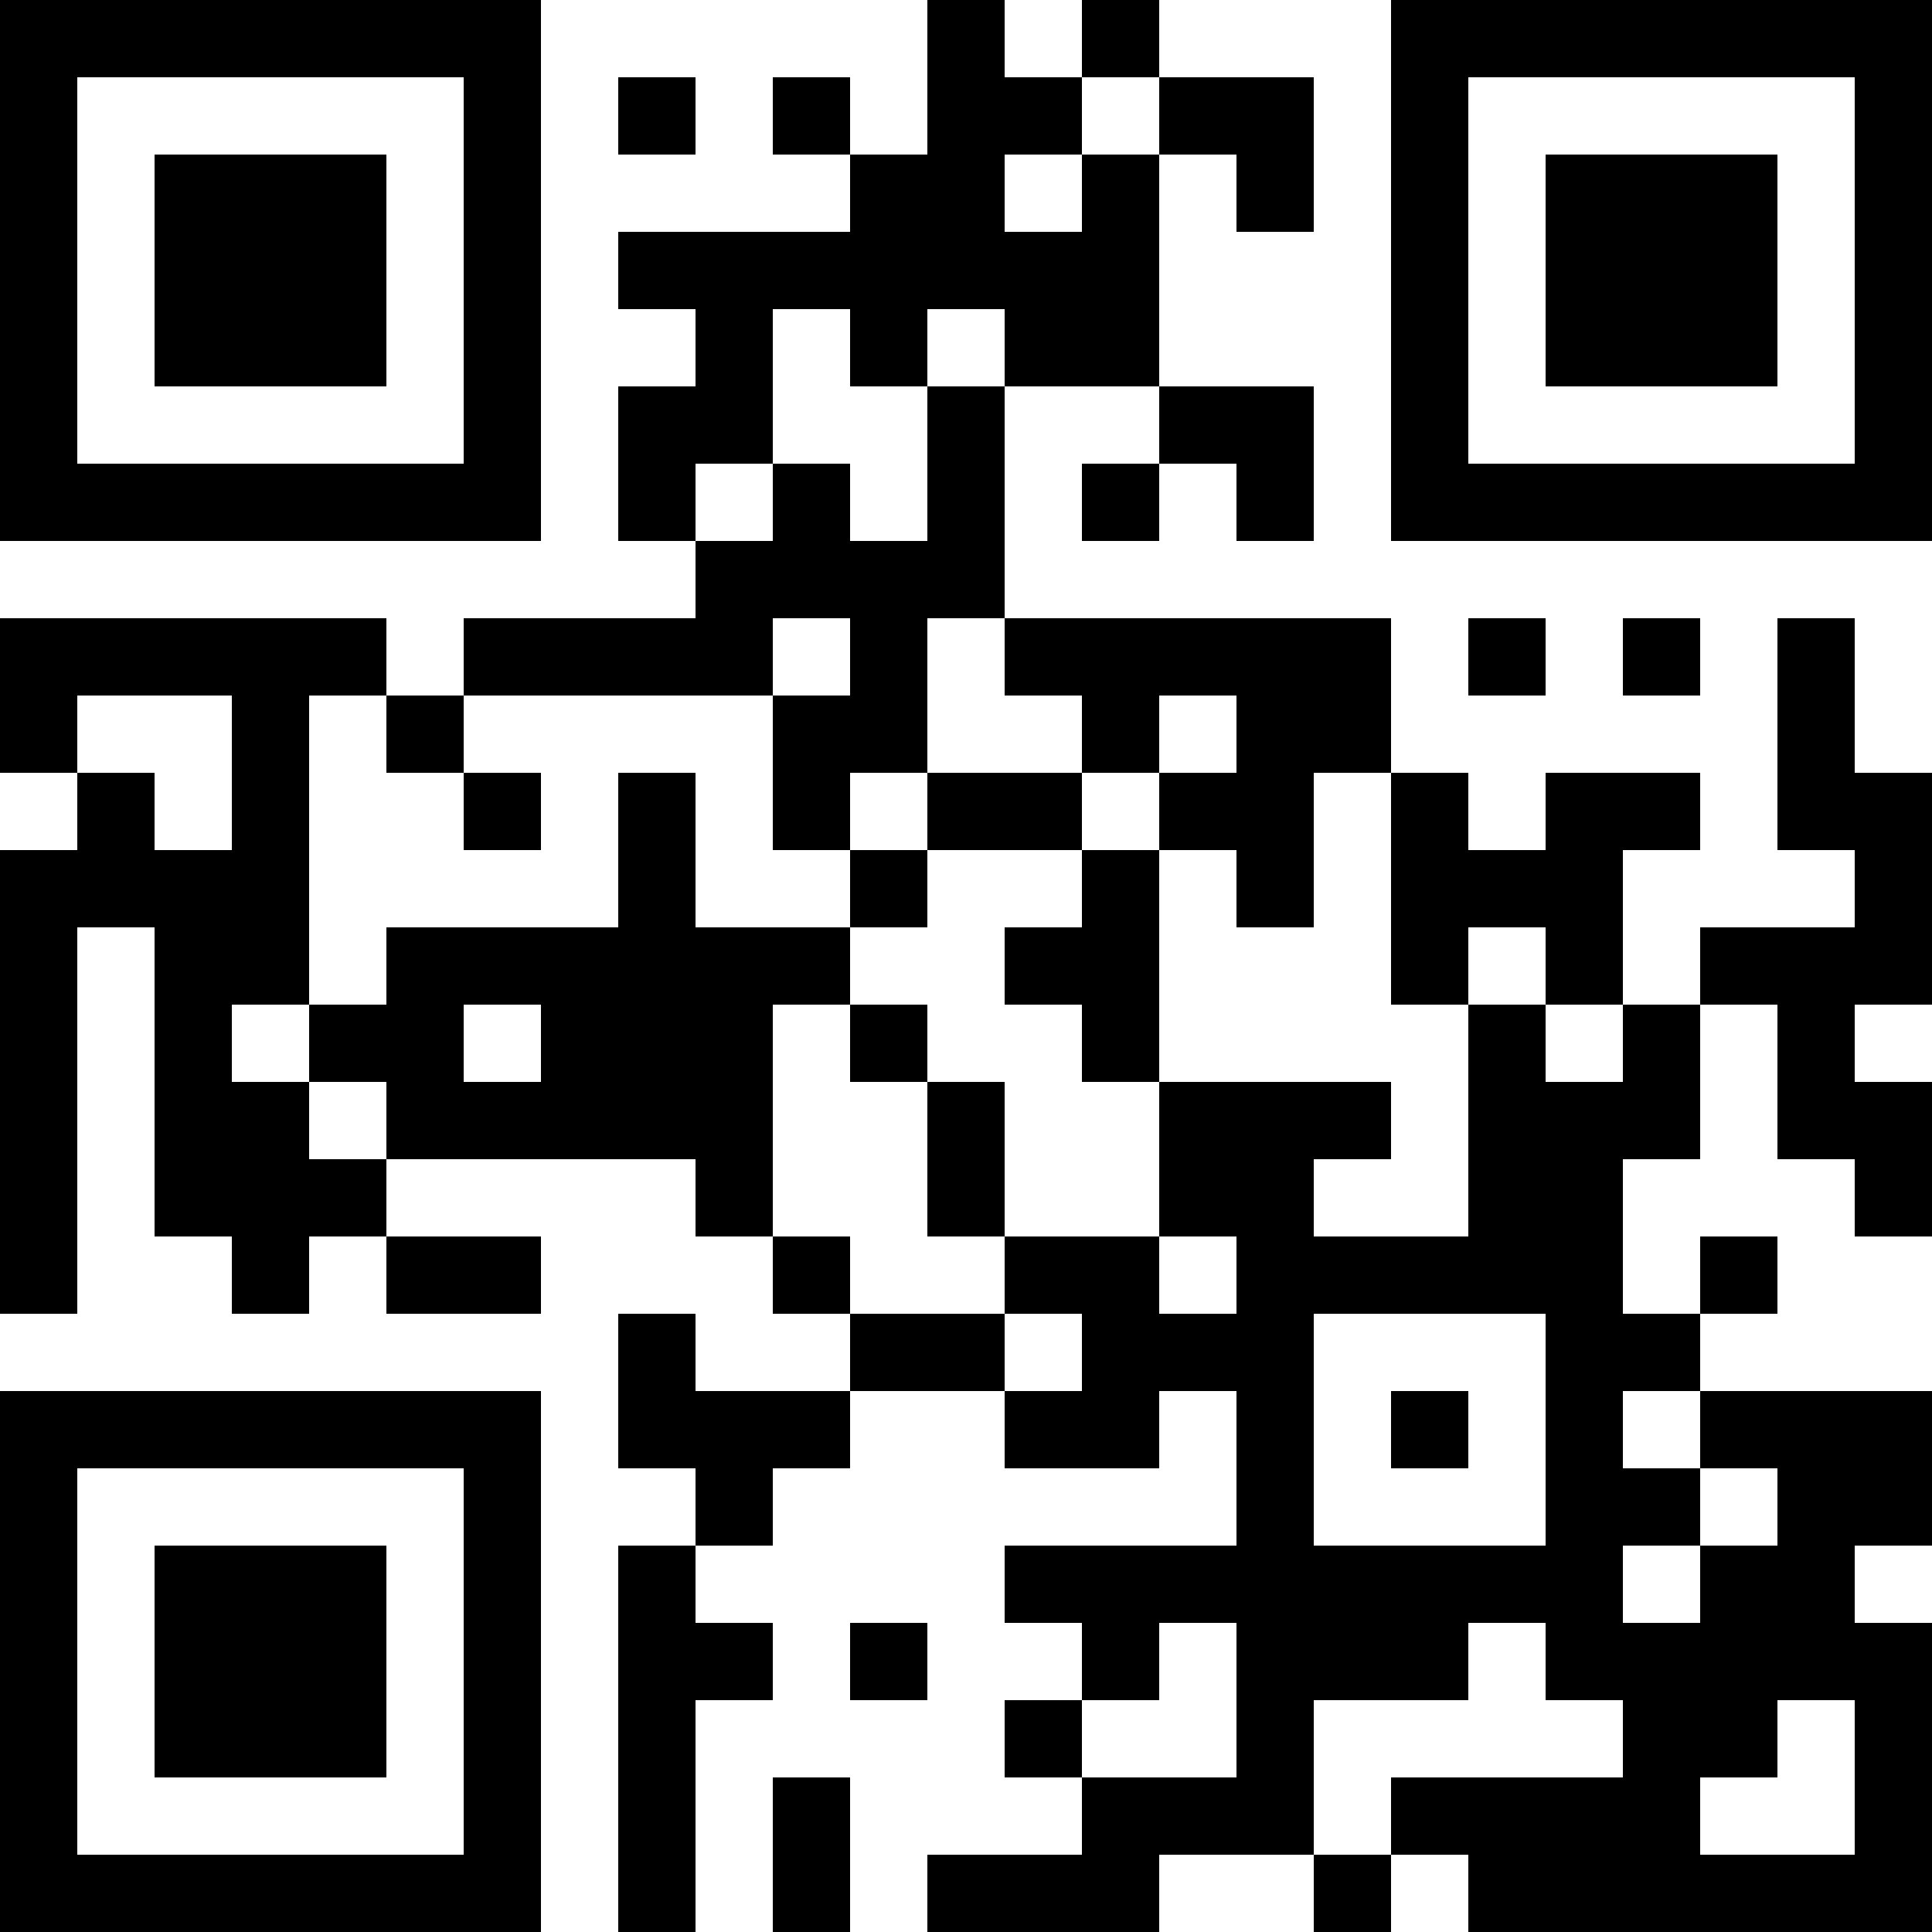 <?xml version="1.0" encoding="UTF-8"?>
<svg xmlns="http://www.w3.org/2000/svg" version="1.1" width="1000" height="1000" viewBox="0 0 1000 1000"><rect x="0" y="0" width="1000" height="1000" fill="#ffffff"/><g transform="scale(40)"><g transform="translate(0,0)"><path fill-rule="evenodd" d="M12 0L12 2L11 2L11 1L10 1L10 2L11 2L11 3L8 3L8 4L9 4L9 5L8 5L8 7L9 7L9 8L6 8L6 9L5 9L5 8L0 8L0 10L1 10L1 11L0 11L0 17L1 17L1 12L2 12L2 16L3 16L3 17L4 17L4 16L5 16L5 17L7 17L7 16L5 16L5 15L9 15L9 16L10 16L10 17L11 17L11 18L9 18L9 17L8 17L8 19L9 19L9 20L8 20L8 25L9 25L9 22L10 22L10 21L9 21L9 20L10 20L10 19L11 19L11 18L13 18L13 19L15 19L15 18L16 18L16 20L13 20L13 21L14 21L14 22L13 22L13 23L14 23L14 24L12 24L12 25L15 25L15 24L17 24L17 25L18 25L18 24L19 24L19 25L25 25L25 21L24 21L24 20L25 20L25 18L22 18L22 17L23 17L23 16L22 16L22 17L21 17L21 15L22 15L22 13L23 13L23 15L24 15L24 16L25 16L25 14L24 14L24 13L25 13L25 10L24 10L24 8L23 8L23 11L24 11L24 12L22 12L22 13L21 13L21 11L22 11L22 10L20 10L20 11L19 11L19 10L18 10L18 8L13 8L13 5L15 5L15 6L14 6L14 7L15 7L15 6L16 6L16 7L17 7L17 5L15 5L15 2L16 2L16 3L17 3L17 1L15 1L15 0L14 0L14 1L13 1L13 0ZM8 1L8 2L9 2L9 1ZM14 1L14 2L13 2L13 3L14 3L14 2L15 2L15 1ZM10 4L10 6L9 6L9 7L10 7L10 6L11 6L11 7L12 7L12 5L13 5L13 4L12 4L12 5L11 5L11 4ZM10 8L10 9L6 9L6 10L5 10L5 9L4 9L4 13L3 13L3 14L4 14L4 15L5 15L5 14L4 14L4 13L5 13L5 12L8 12L8 10L9 10L9 12L11 12L11 13L10 13L10 16L11 16L11 17L13 17L13 18L14 18L14 17L13 17L13 16L15 16L15 17L16 17L16 16L15 16L15 14L18 14L18 15L17 15L17 16L19 16L19 13L20 13L20 14L21 14L21 13L20 13L20 12L19 12L19 13L18 13L18 10L17 10L17 12L16 12L16 11L15 11L15 10L16 10L16 9L15 9L15 10L14 10L14 9L13 9L13 8L12 8L12 10L11 10L11 11L10 11L10 9L11 9L11 8ZM19 8L19 9L20 9L20 8ZM21 8L21 9L22 9L22 8ZM1 9L1 10L2 10L2 11L3 11L3 9ZM6 10L6 11L7 11L7 10ZM12 10L12 11L11 11L11 12L12 12L12 11L14 11L14 12L13 12L13 13L14 13L14 14L15 14L15 11L14 11L14 10ZM6 13L6 14L7 14L7 13ZM11 13L11 14L12 14L12 16L13 16L13 14L12 14L12 13ZM17 17L17 20L20 20L20 17ZM18 18L18 19L19 19L19 18ZM21 18L21 19L22 19L22 20L21 20L21 21L22 21L22 20L23 20L23 19L22 19L22 18ZM11 21L11 22L12 22L12 21ZM15 21L15 22L14 22L14 23L16 23L16 21ZM19 21L19 22L17 22L17 24L18 24L18 23L21 23L21 22L20 22L20 21ZM23 22L23 23L22 23L22 24L24 24L24 22ZM10 23L10 25L11 25L11 23ZM0 0L0 7L7 7L7 0ZM1 1L1 6L6 6L6 1ZM2 2L2 5L5 5L5 2ZM18 0L18 7L25 7L25 0ZM19 1L19 6L24 6L24 1ZM20 2L20 5L23 5L23 2ZM0 18L0 25L7 25L7 18ZM1 19L1 24L6 24L6 19ZM2 20L2 23L5 23L5 20Z" fill="#000000"/></g></g></svg>
